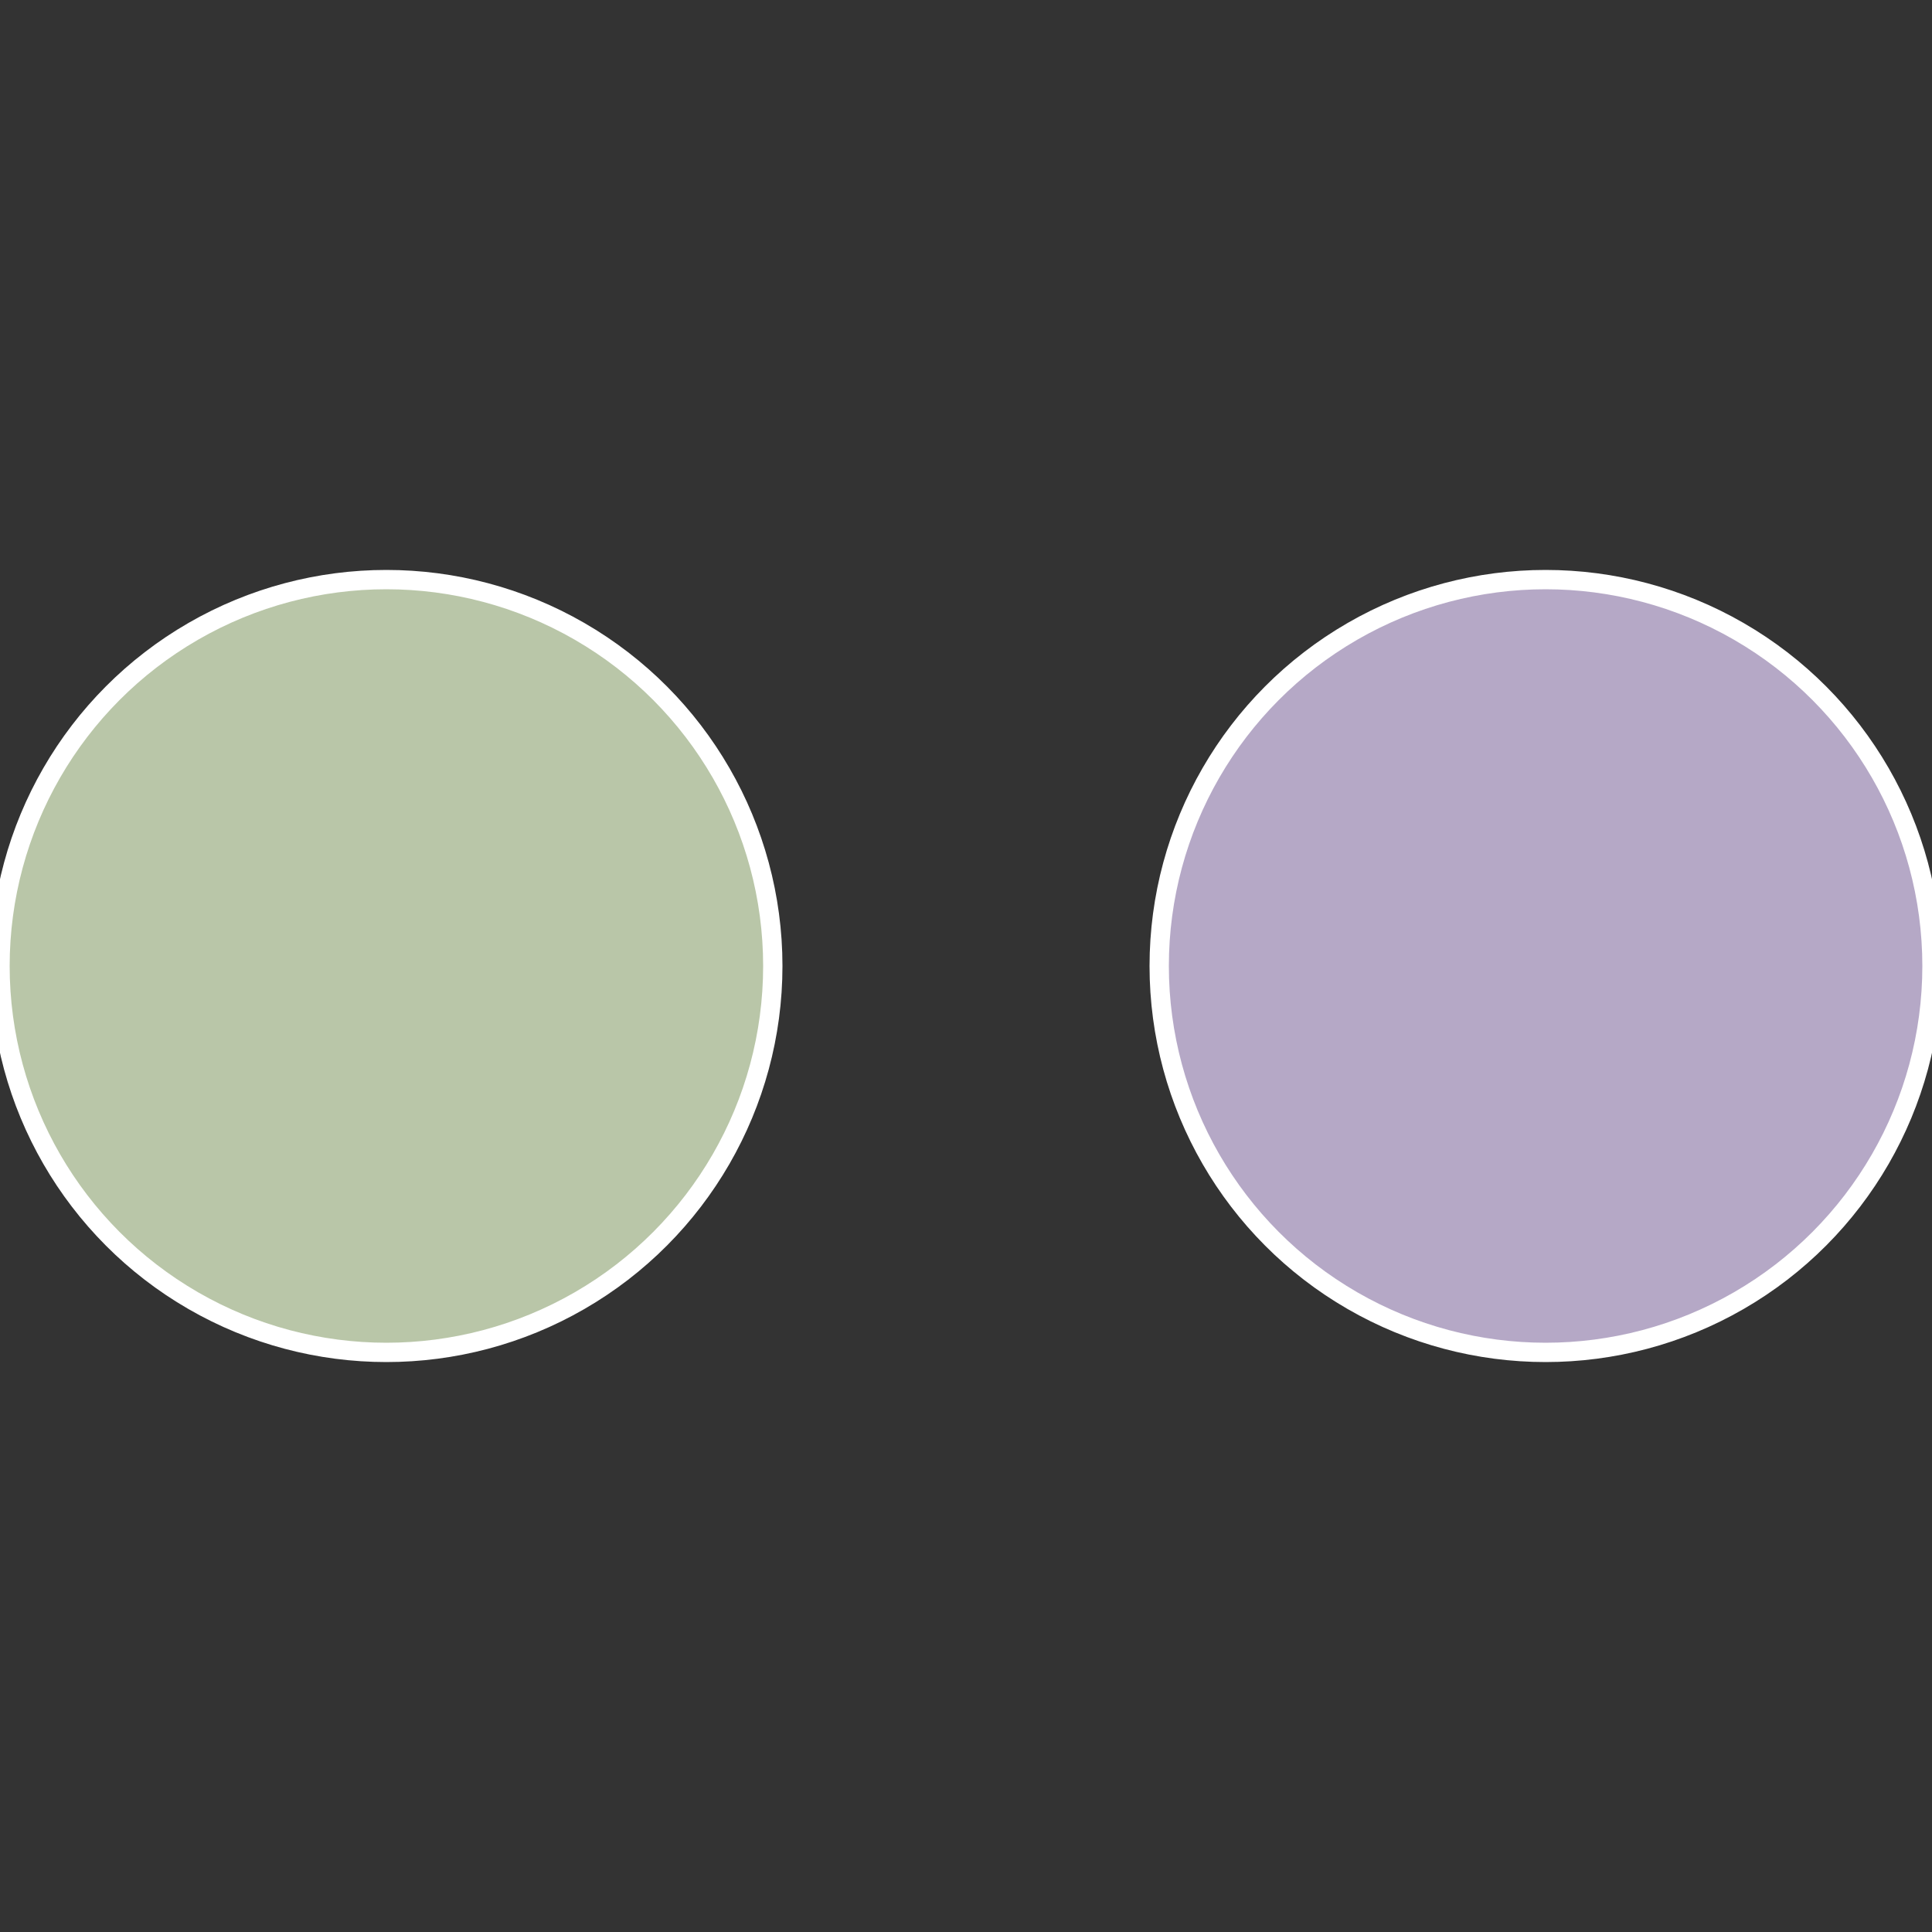 <?xml version="1.0" standalone="no"?>
<svg width="500" height="500" viewBox="-1 -1 2 2" xmlns="http://www.w3.org/2000/svg">
 
                <rect x="-1" y="-1" width="2" height="2" fill="#333333" stroke="none"/>
 
                <circle cx="0.6" cy="0" r="0.4" fill="#b5a8c6" stroke="#fff" stroke-width="1%" />
             
                <circle cx="-0.6" cy="7.3478807948841E-17" r="0.4" fill="#b9c6a8" stroke="#fff" stroke-width="1%" />
            </svg>
